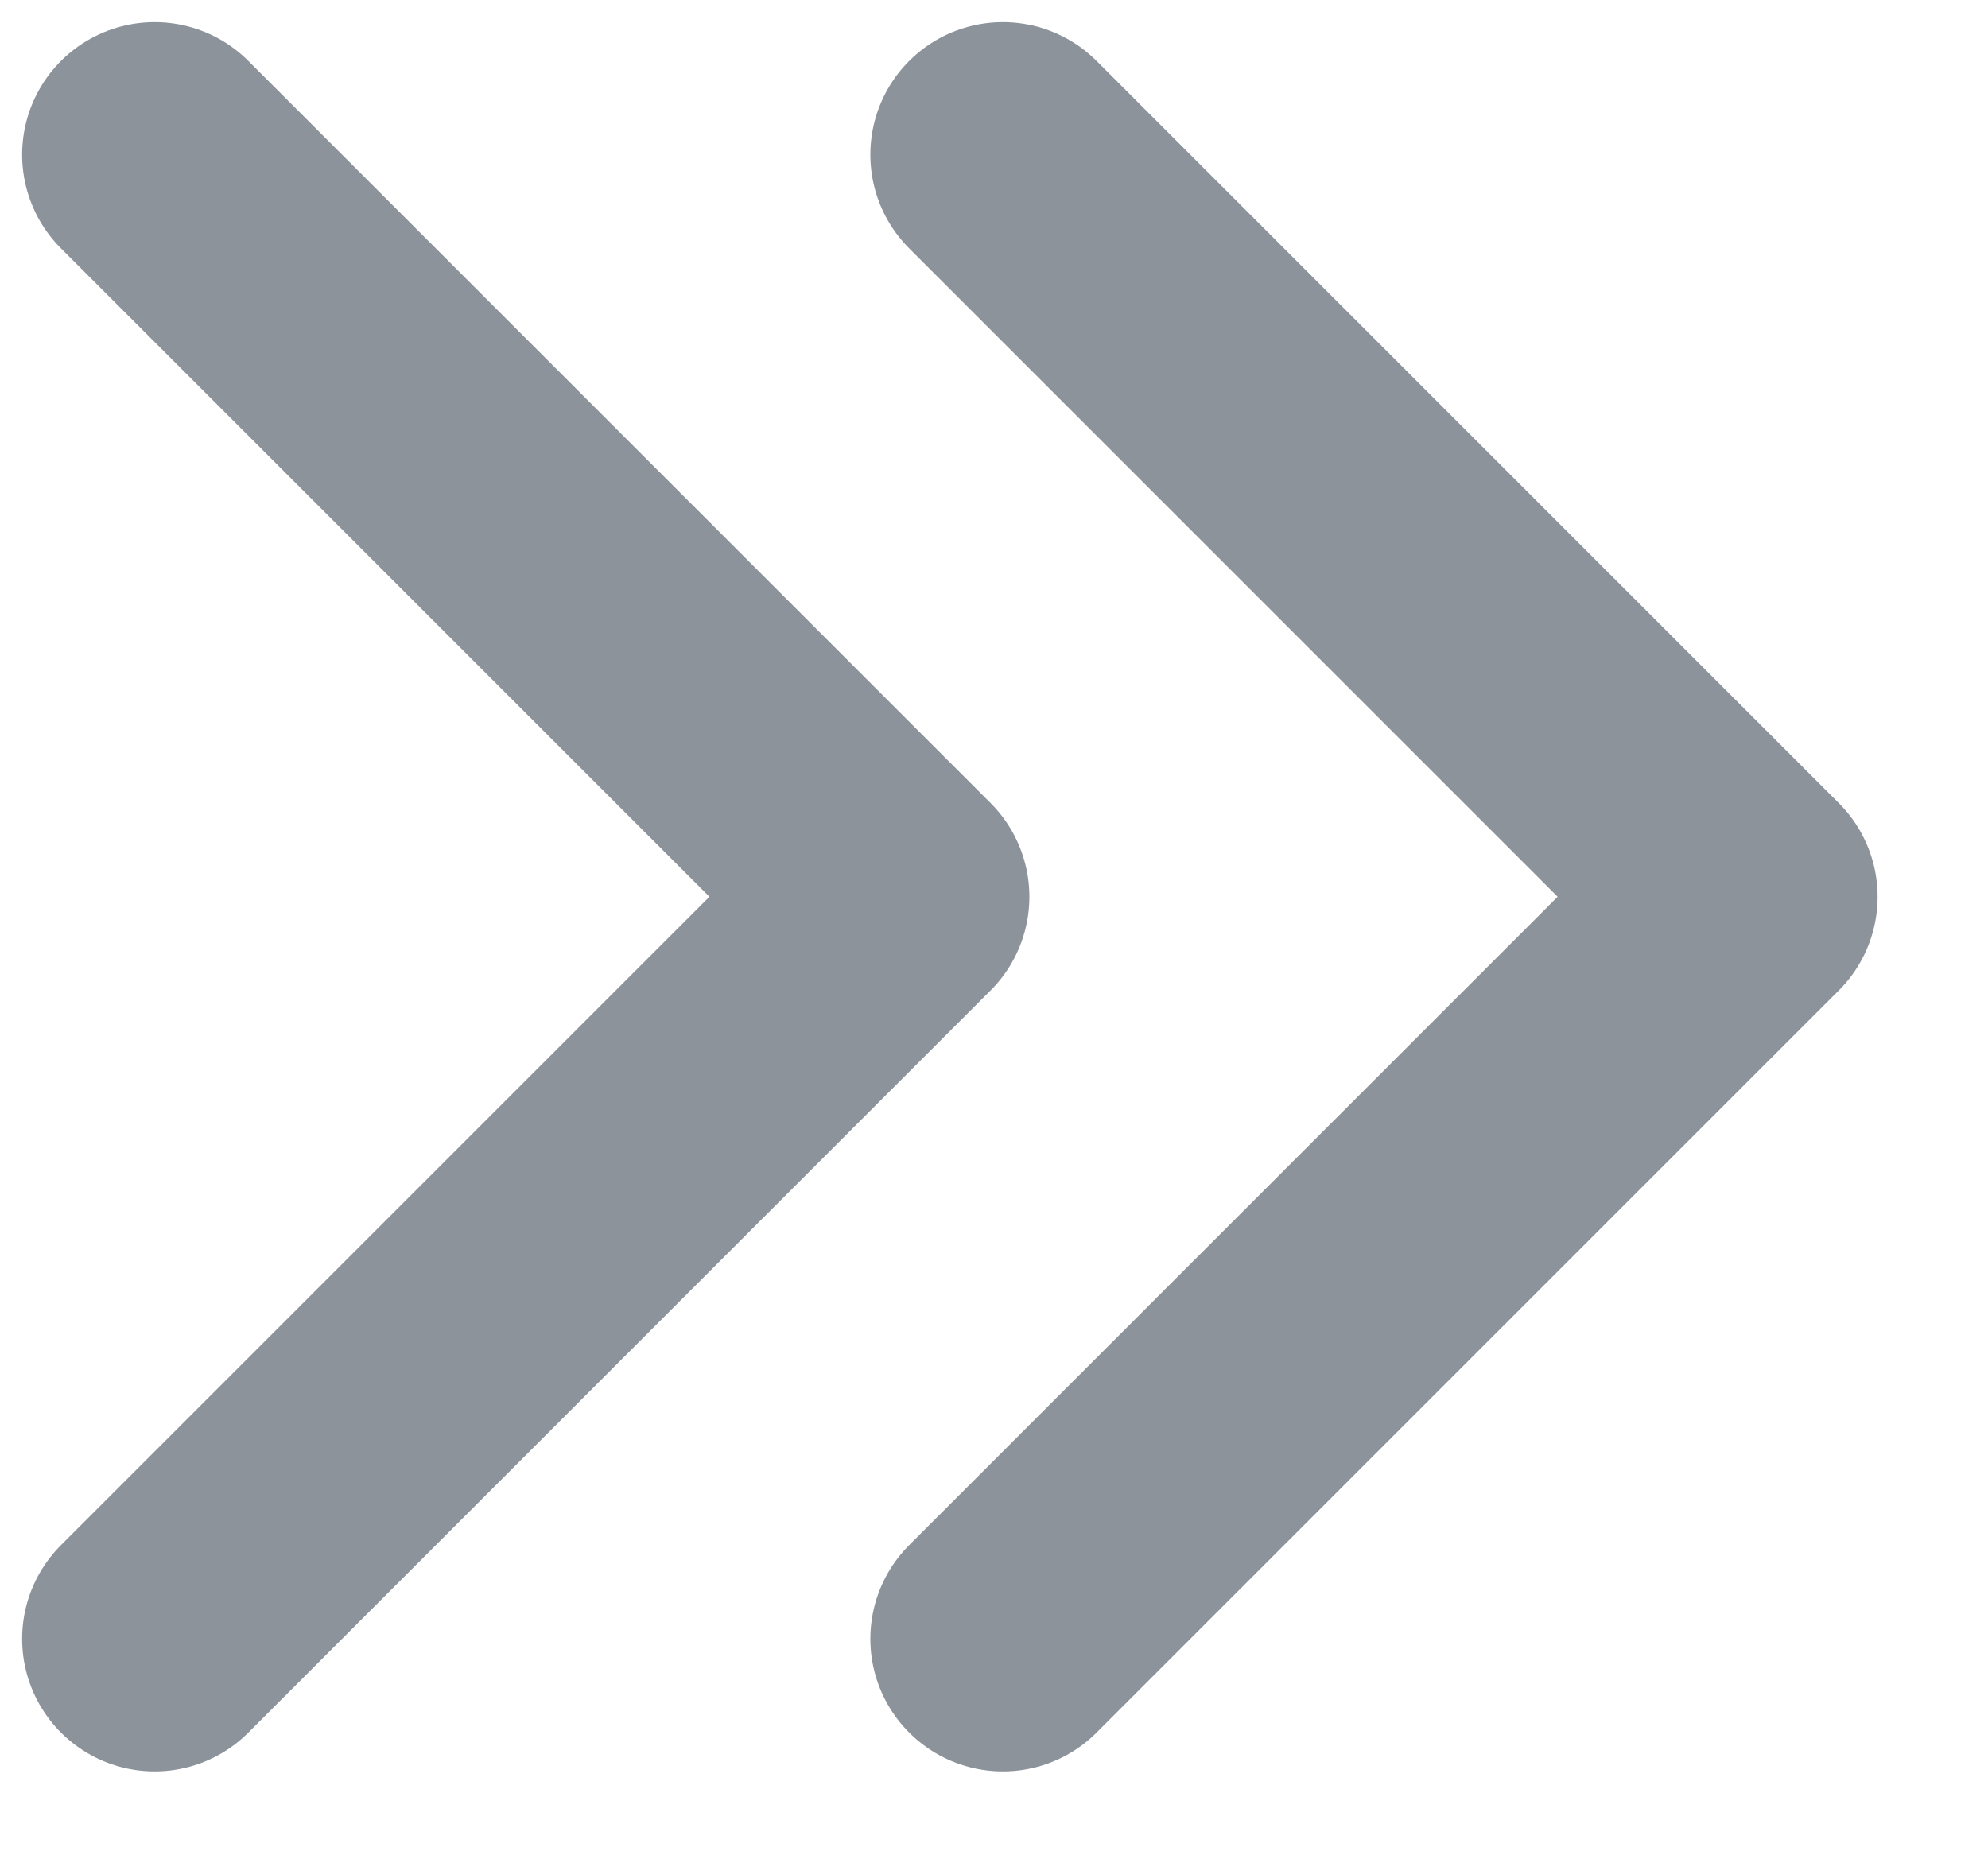 <svg width="15" height="14" viewBox="0 0 15 14" fill="none" xmlns="http://www.w3.org/2000/svg">
<g clip-path="url(#clip0_13_83)">
<path d="M7.567 1.167L13.167 6.767L7.567 12.367M1.167 1.167L6.767 6.767L1.167 12.367" stroke="#8C939B" stroke-width="2" stroke-linecap="round" stroke-linejoin="round"/>
</g>
<defs>
<clipPath id="clip0_13_83">
<rect width="15" height="14" fill="white"/>
</clipPath>
</defs>
</svg>
